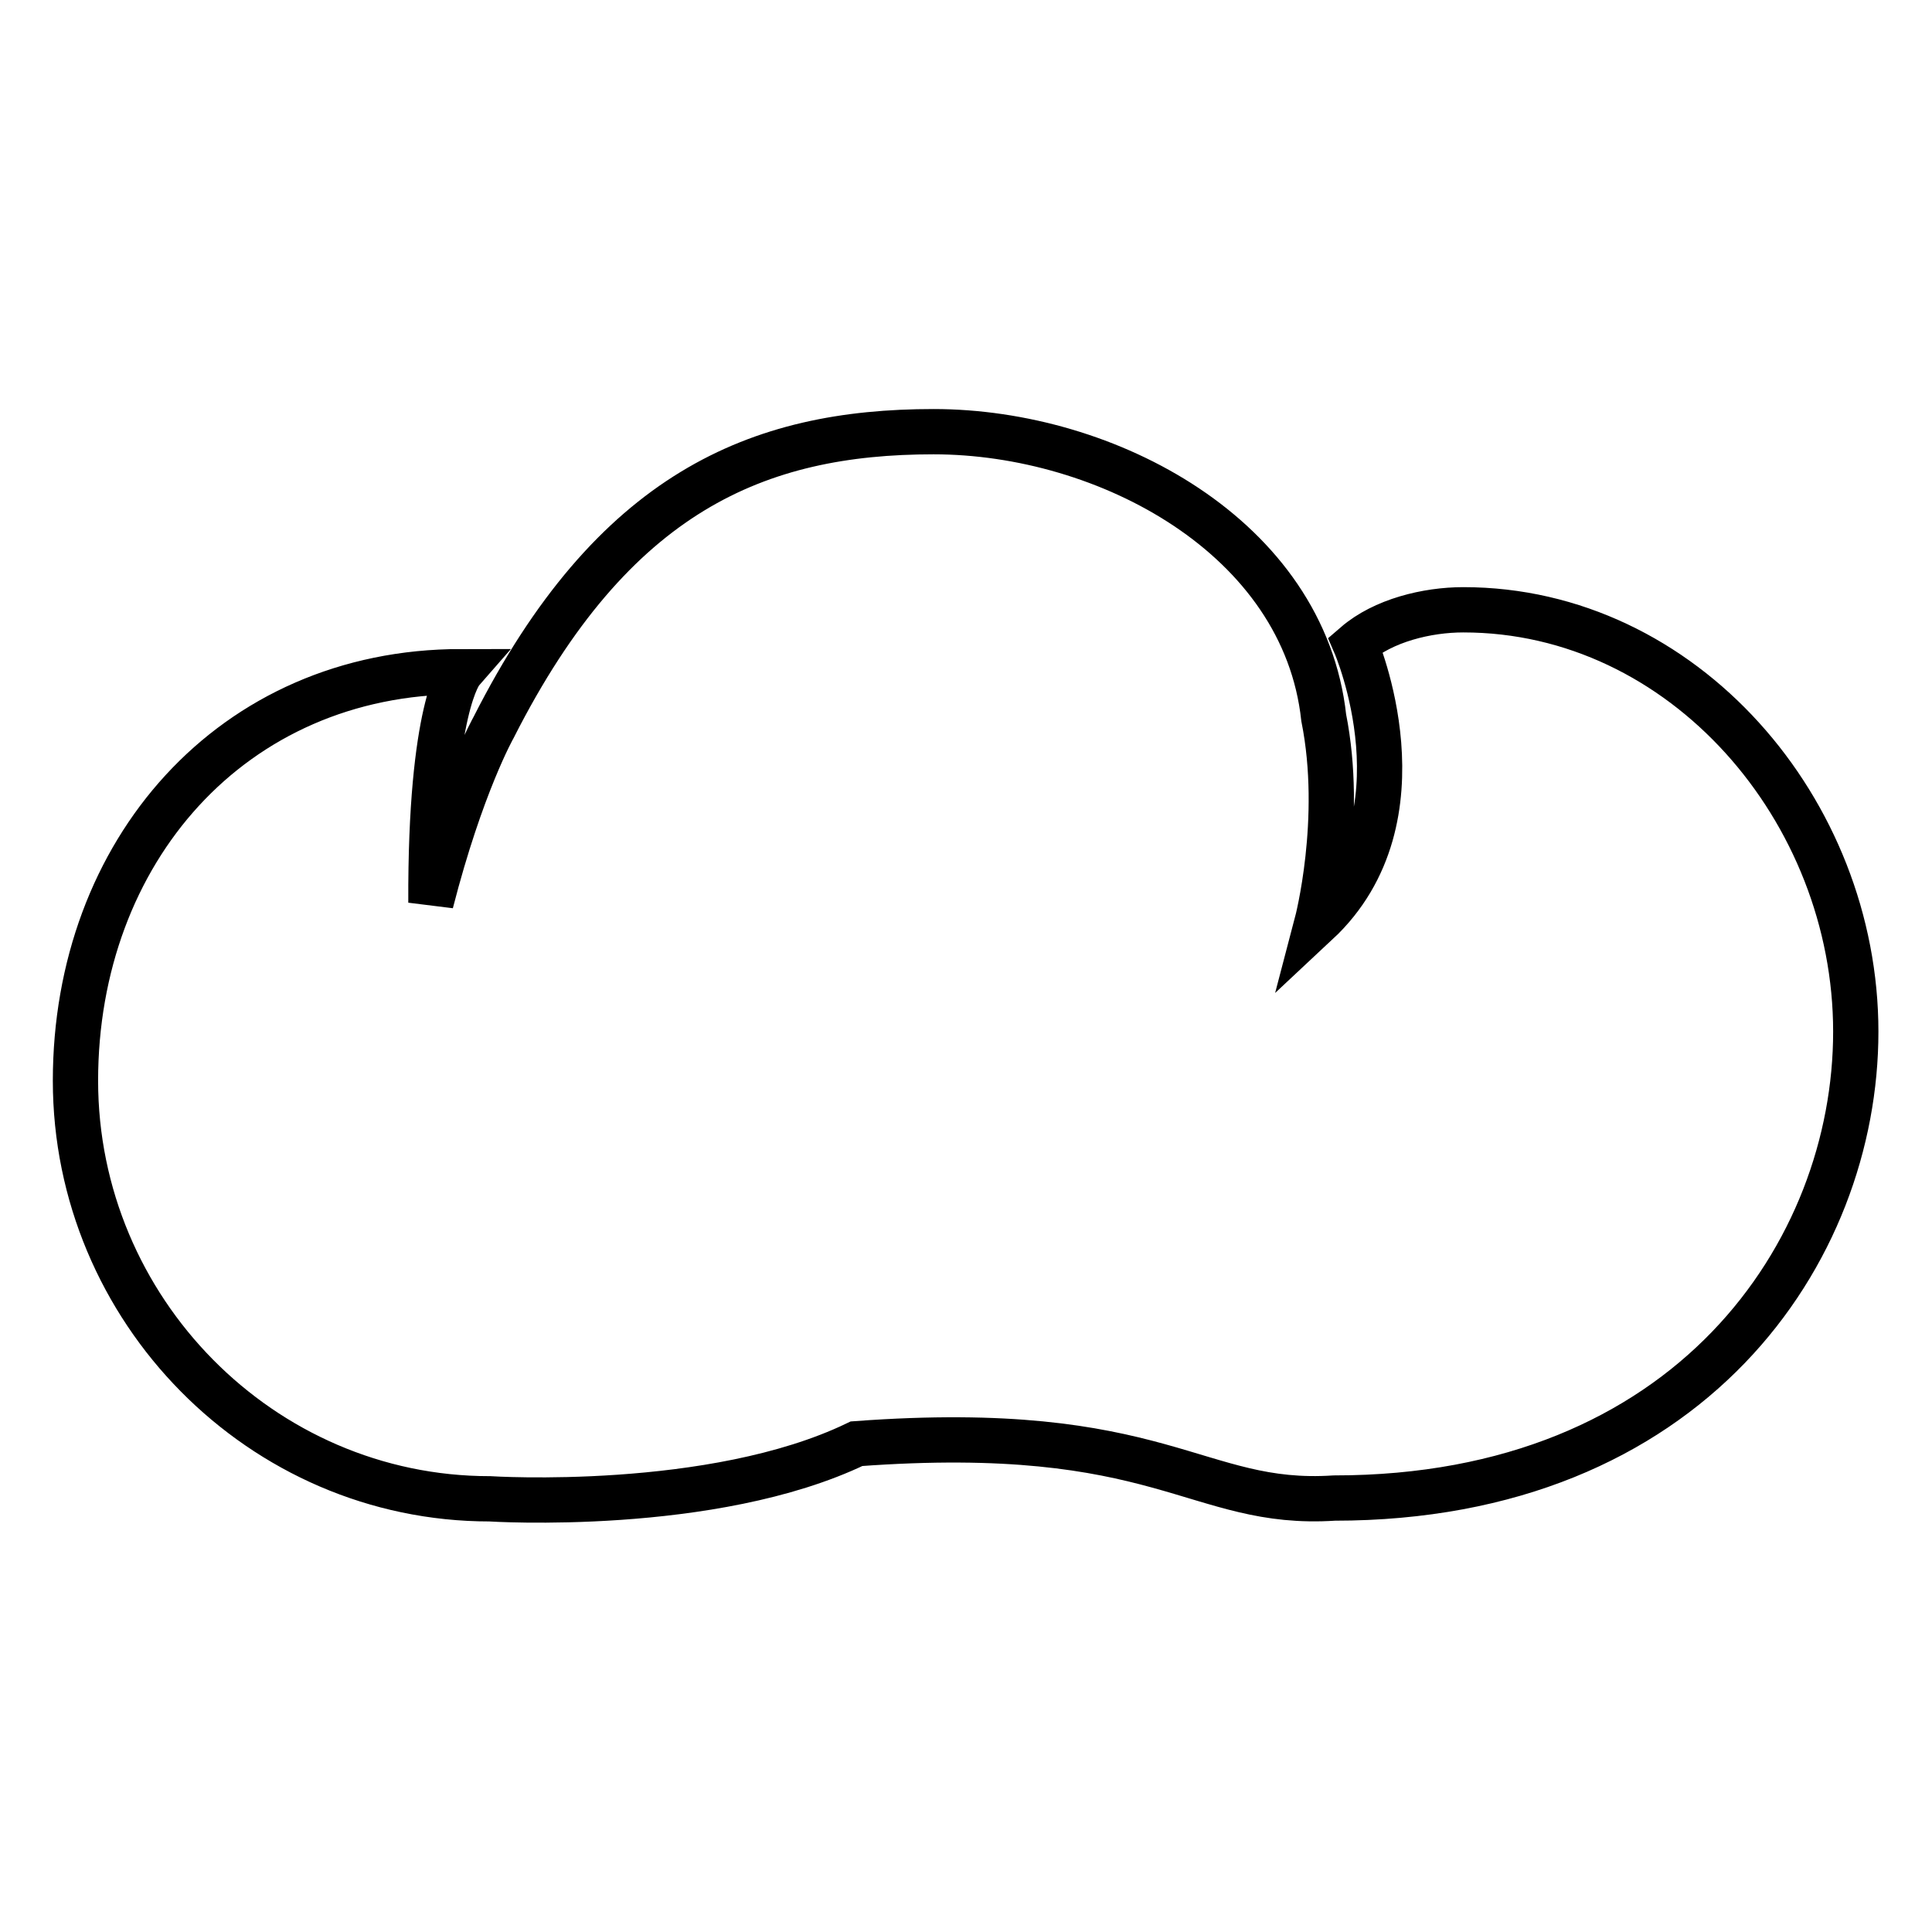 <?xml version="1.0" encoding="utf-8"?>
<!-- Svg Vector Icons : http://www.onlinewebfonts.com/icon -->
<!DOCTYPE svg PUBLIC "-//W3C//DTD SVG 1.1//EN" "http://www.w3.org/Graphics/SVG/1.1/DTD/svg11.dtd">
<svg version="1.1" xmlns="http://www.w3.org/2000/svg" xmlns:xlink="http://www.w3.org/1999/xlink" x="0px" y="0px" viewBox="0 0 256 256" enable-background="new 0 0 256 256" xml:space="preserve">
<g><g><g><path stroke-width="6" fill-opacity="0" stroke="#000000"  d="M64.9,198.6c-30.3,0-54.9-25.1-54.9-55.4C10,112.9,30.7,89,61.1,89c0,0-4.1,4.7-4,30.6c4-15.6,8.3-23.2,8.3-23.2c15.8-31.2,35-39.2,58.3-39.2c23,0,49.1,14,51.7,37.9c2.7,13.5-0.9,27.2-0.9,27.2c15-14,5.1-36.9,5.1-36.9c3.7-3.2,9.5-4.6,14.3-4.6c29.2,0,52,26.6,52,55.9c0,29.2-22,61.8-69.1,61.8c-18.4,1.2-22.7-10.2-63.3-7.2C94.4,200.5,64.9,198.6,64.9,198.6L64.9,198.6z"/></g></g></g>
</svg>